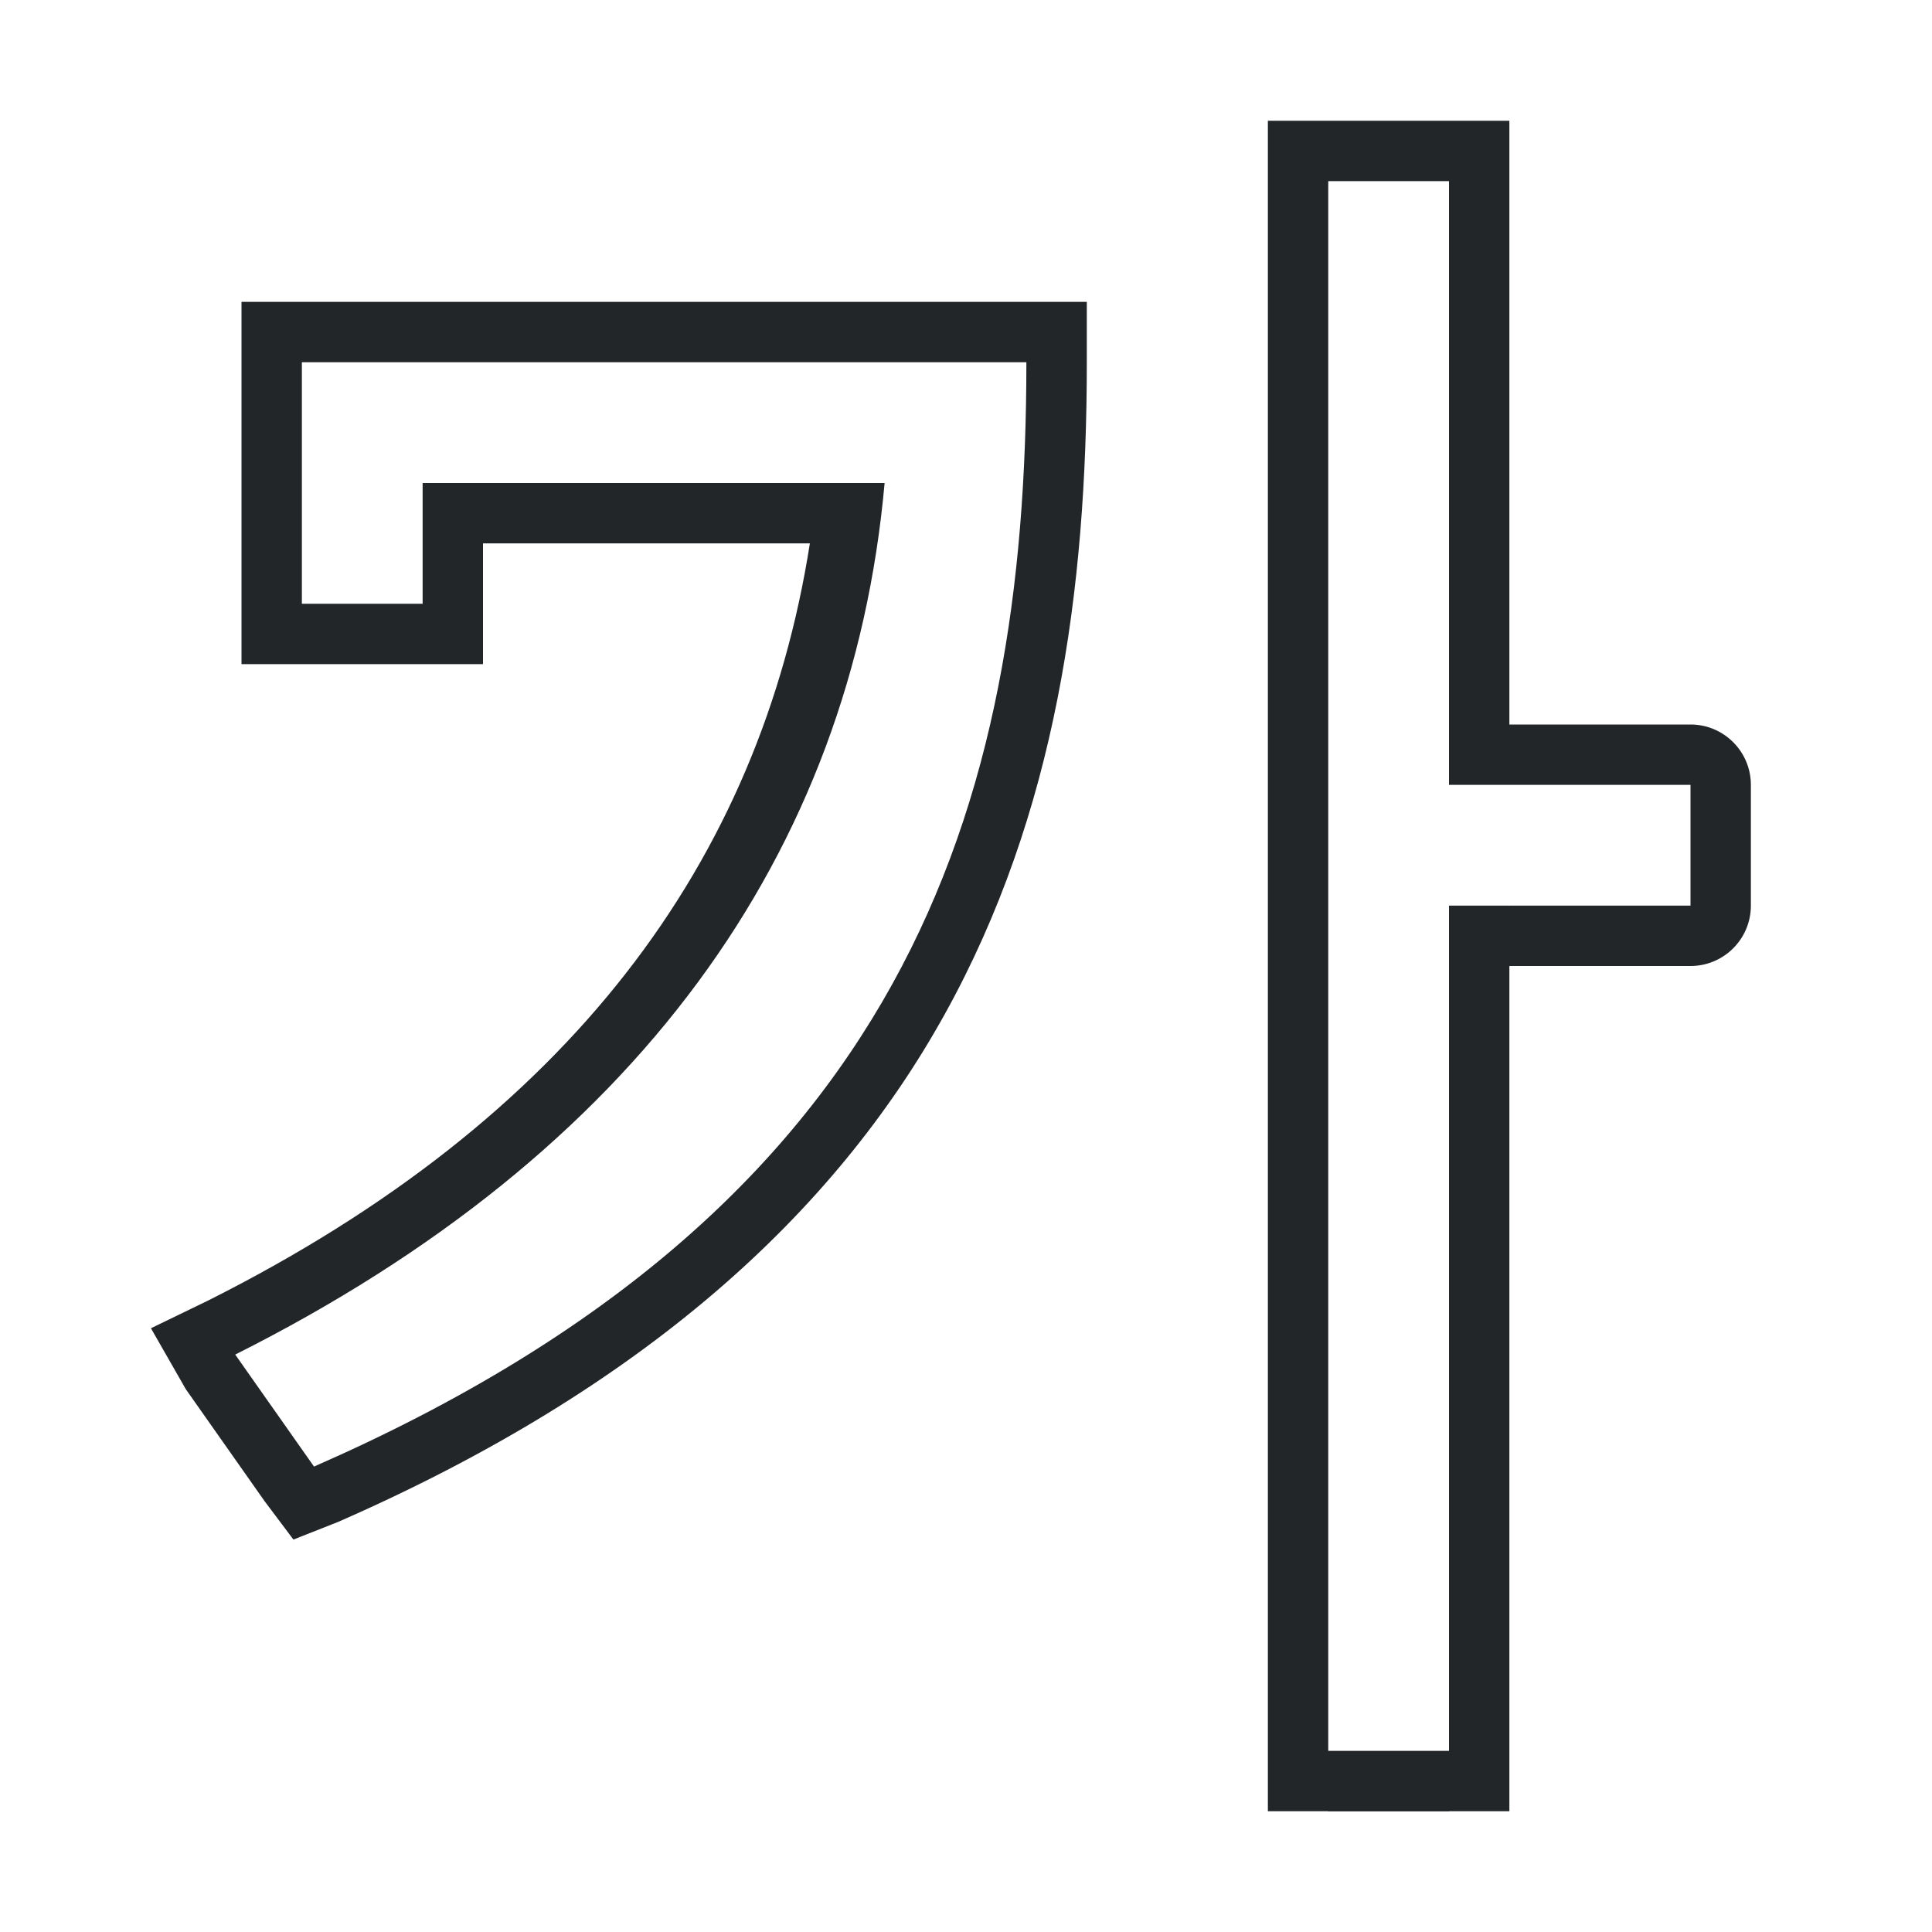 <svg viewBox="0 0 32 32" xmlns="http://www.w3.org/2000/svg"><path d="m21 2v1 26.002.998h.99c.003 0.0.006.002.01.002h2c.003 0 .006-.002.01-.002h.99v-1-13h3c.552-0.0 1-.448 1-1v-2c-0-.552-.448-1-1-1h-3v-9-1h-1-2zm1 1h2v9 1h1 3v2h-3c-.005 0-.009.002-.014.002v-.002h-.986v1 13h-2zm-18 2v1 2 2 1h4v-1-1h5.414c-.828 5.277-3.978 9.534-9.967 12.541l-.947.459.578 1.01 1.305 1.855.477.635.742-.293c5.049-2.211 8.21-5.095 10.049-8.414 1.839-3.319 2.35-7.007 2.35-10.793v-1h-1-12zm1 1h12c0 7.392-2.001 13.999-11.799 18.291l-1.305-1.855c6.638-3.334 10.205-8.29 10.756-14.436h-6.652-1v1 1h-2v-2z" fill="#232629"/></svg>